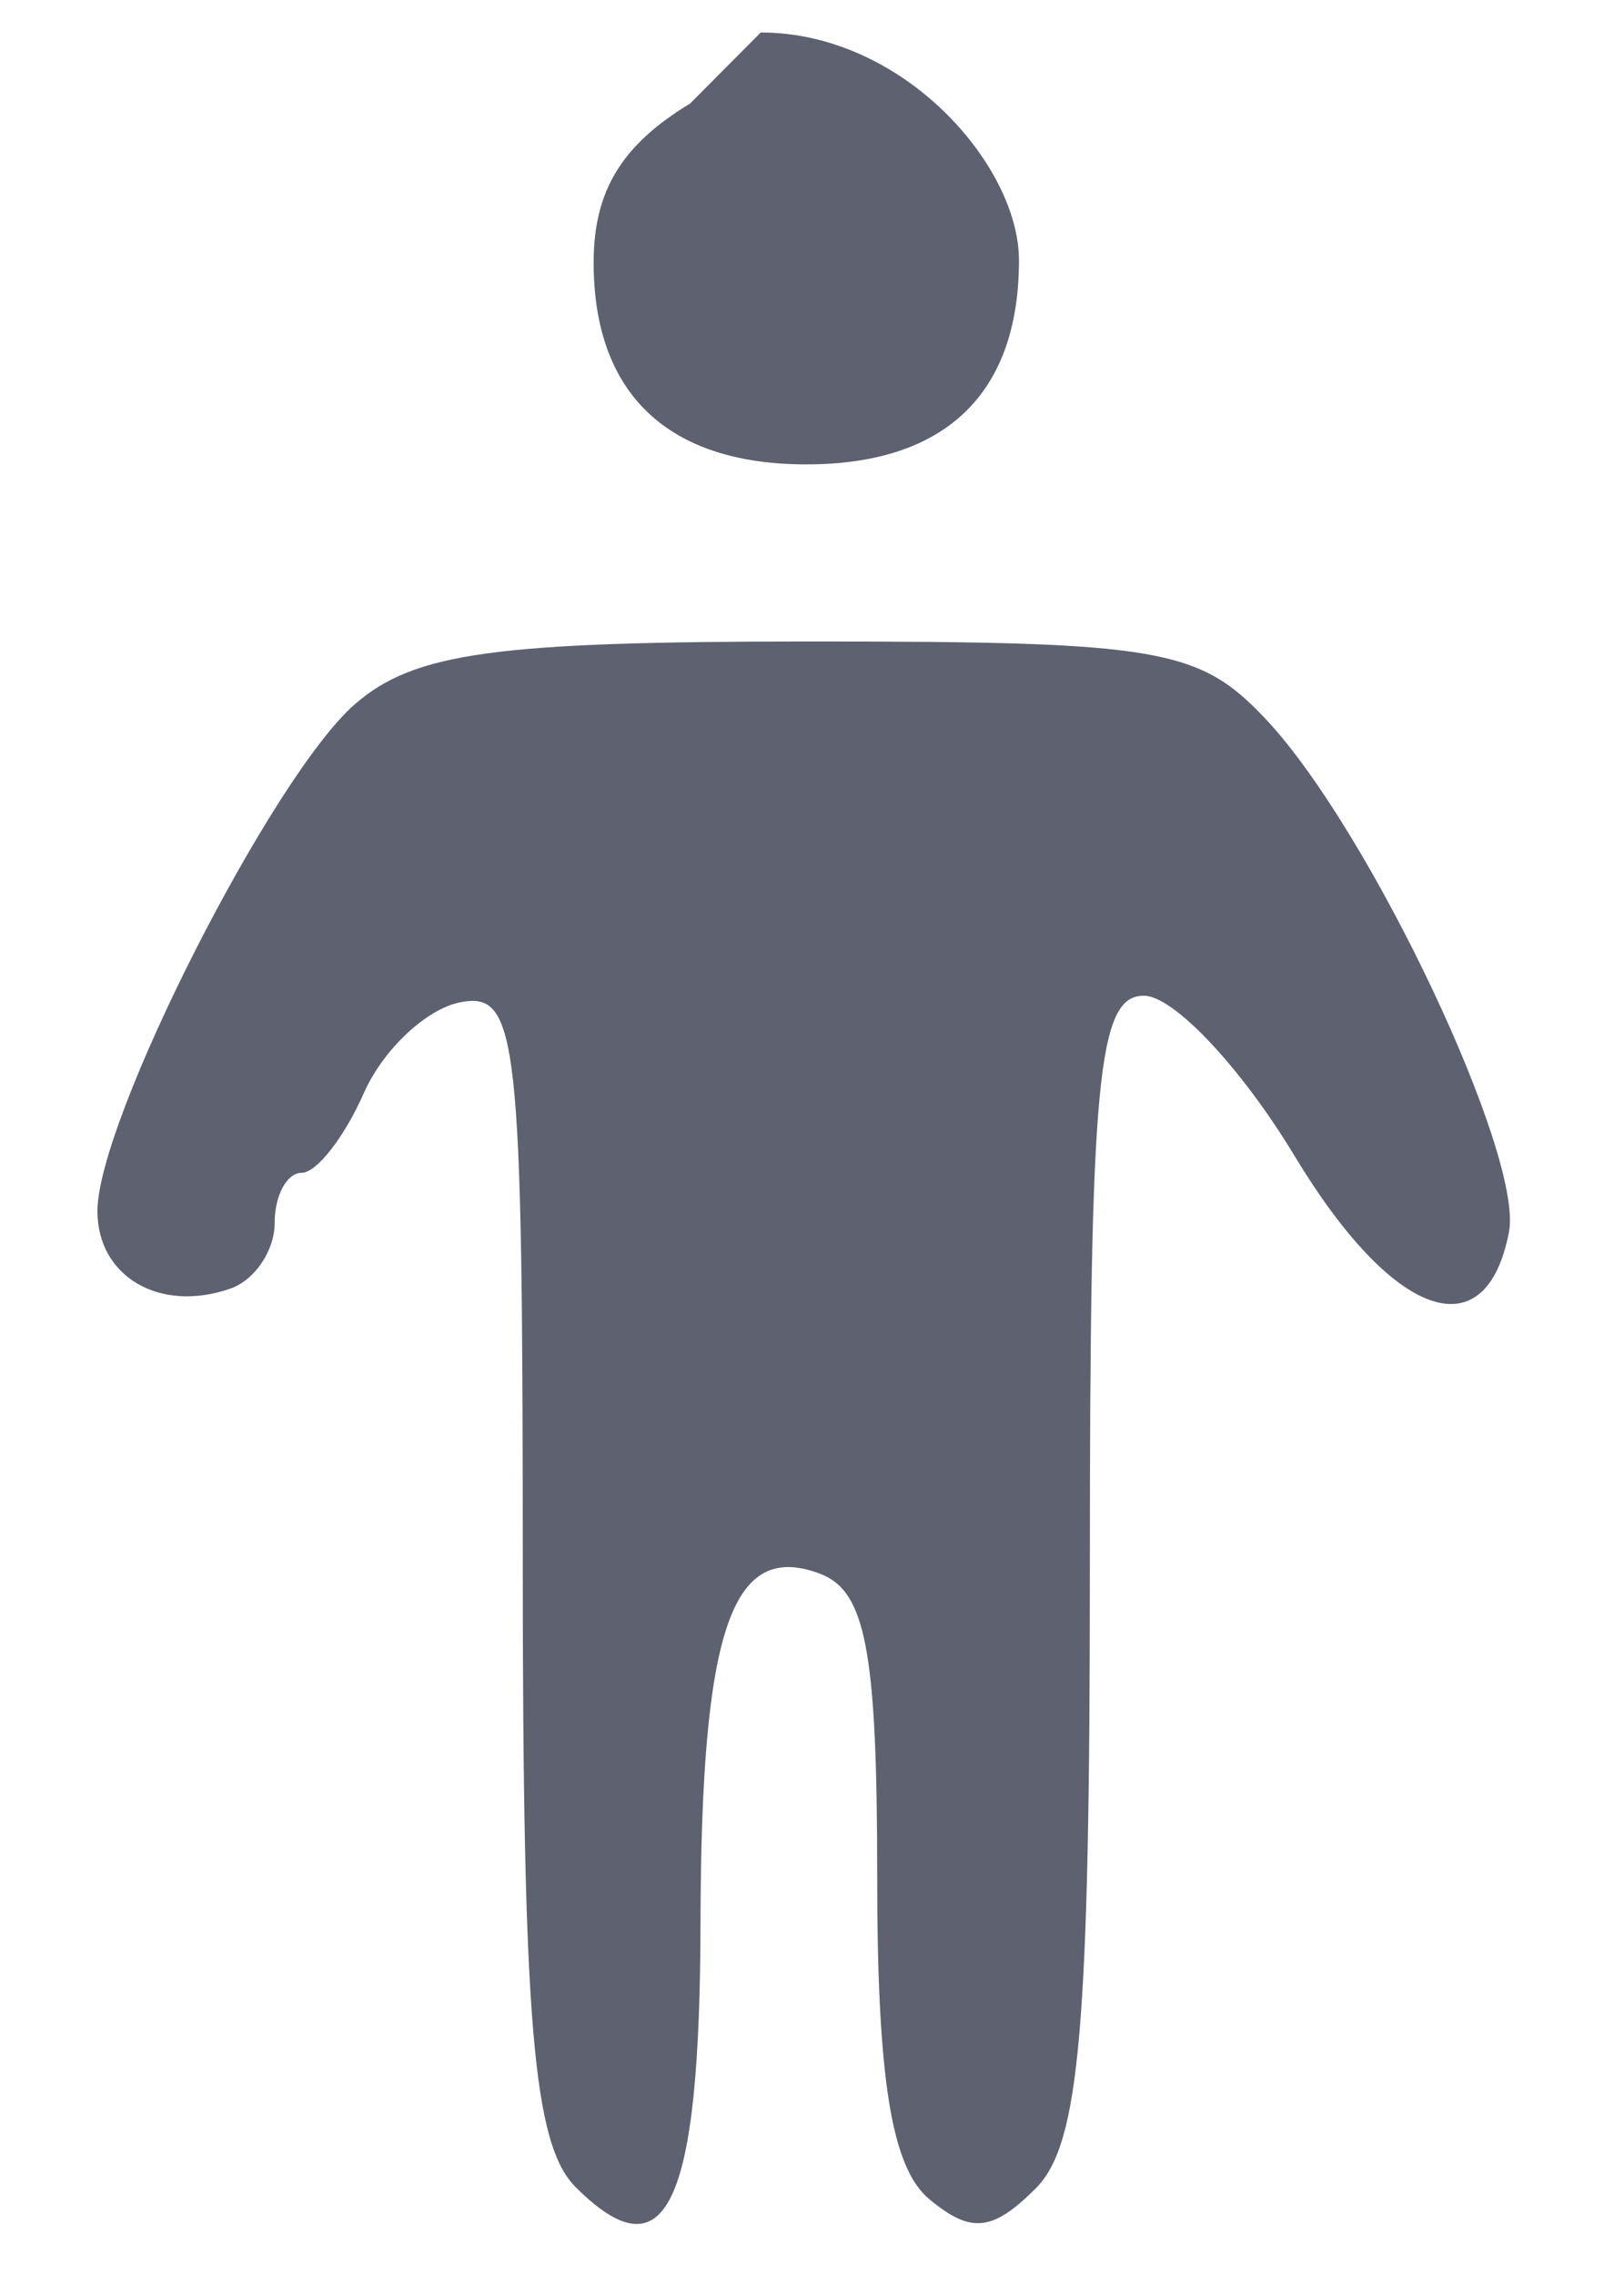 <?xml version="1.0" encoding="UTF-8"?> <svg xmlns="http://www.w3.org/2000/svg" width="50" height="70" viewBox="0 0 50 70" fill="none"> <path fill-rule="evenodd" clip-rule="evenodd" d="M21.249 3.184C19.135 4.465 18.277 5.878 18.277 8.08C18.277 12.118 20.567 14.289 24.825 14.289C29.104 14.289 31.372 12.115 31.372 8.011C31.372 5.092 27.815 1 23.421 1L21.249 3.184ZM10.93 21.665C8.393 23.864 3 34.472 3 37.264C3 39.285 4.924 40.406 7.092 39.65C7.843 39.389 8.456 38.48 8.456 37.631C8.456 36.781 8.831 36.087 9.289 36.087C9.746 36.087 10.606 34.986 11.198 33.641C11.791 32.296 13.134 31.034 14.185 30.837C15.94 30.507 16.095 31.905 16.095 48.074C16.095 62.222 16.414 65.989 17.723 67.296C20.508 70.078 21.55 67.878 21.567 59.183C21.586 50.121 22.527 47.381 25.26 48.428C26.658 48.964 27.007 50.819 27.007 57.717C27.007 63.978 27.447 66.702 28.614 67.669C29.896 68.732 30.557 68.664 31.887 67.336C33.245 65.98 33.555 62.413 33.555 48.153C33.555 33.185 33.797 30.637 35.219 30.637C36.133 30.637 38.221 32.855 39.857 35.566C42.882 40.581 45.747 41.599 46.458 37.911C46.912 35.556 42.193 25.58 39.011 22.17C36.935 19.944 35.745 19.738 24.949 19.738C15.236 19.738 12.762 20.078 10.93 21.665Z" fill="#5D6170"></path> </svg> 